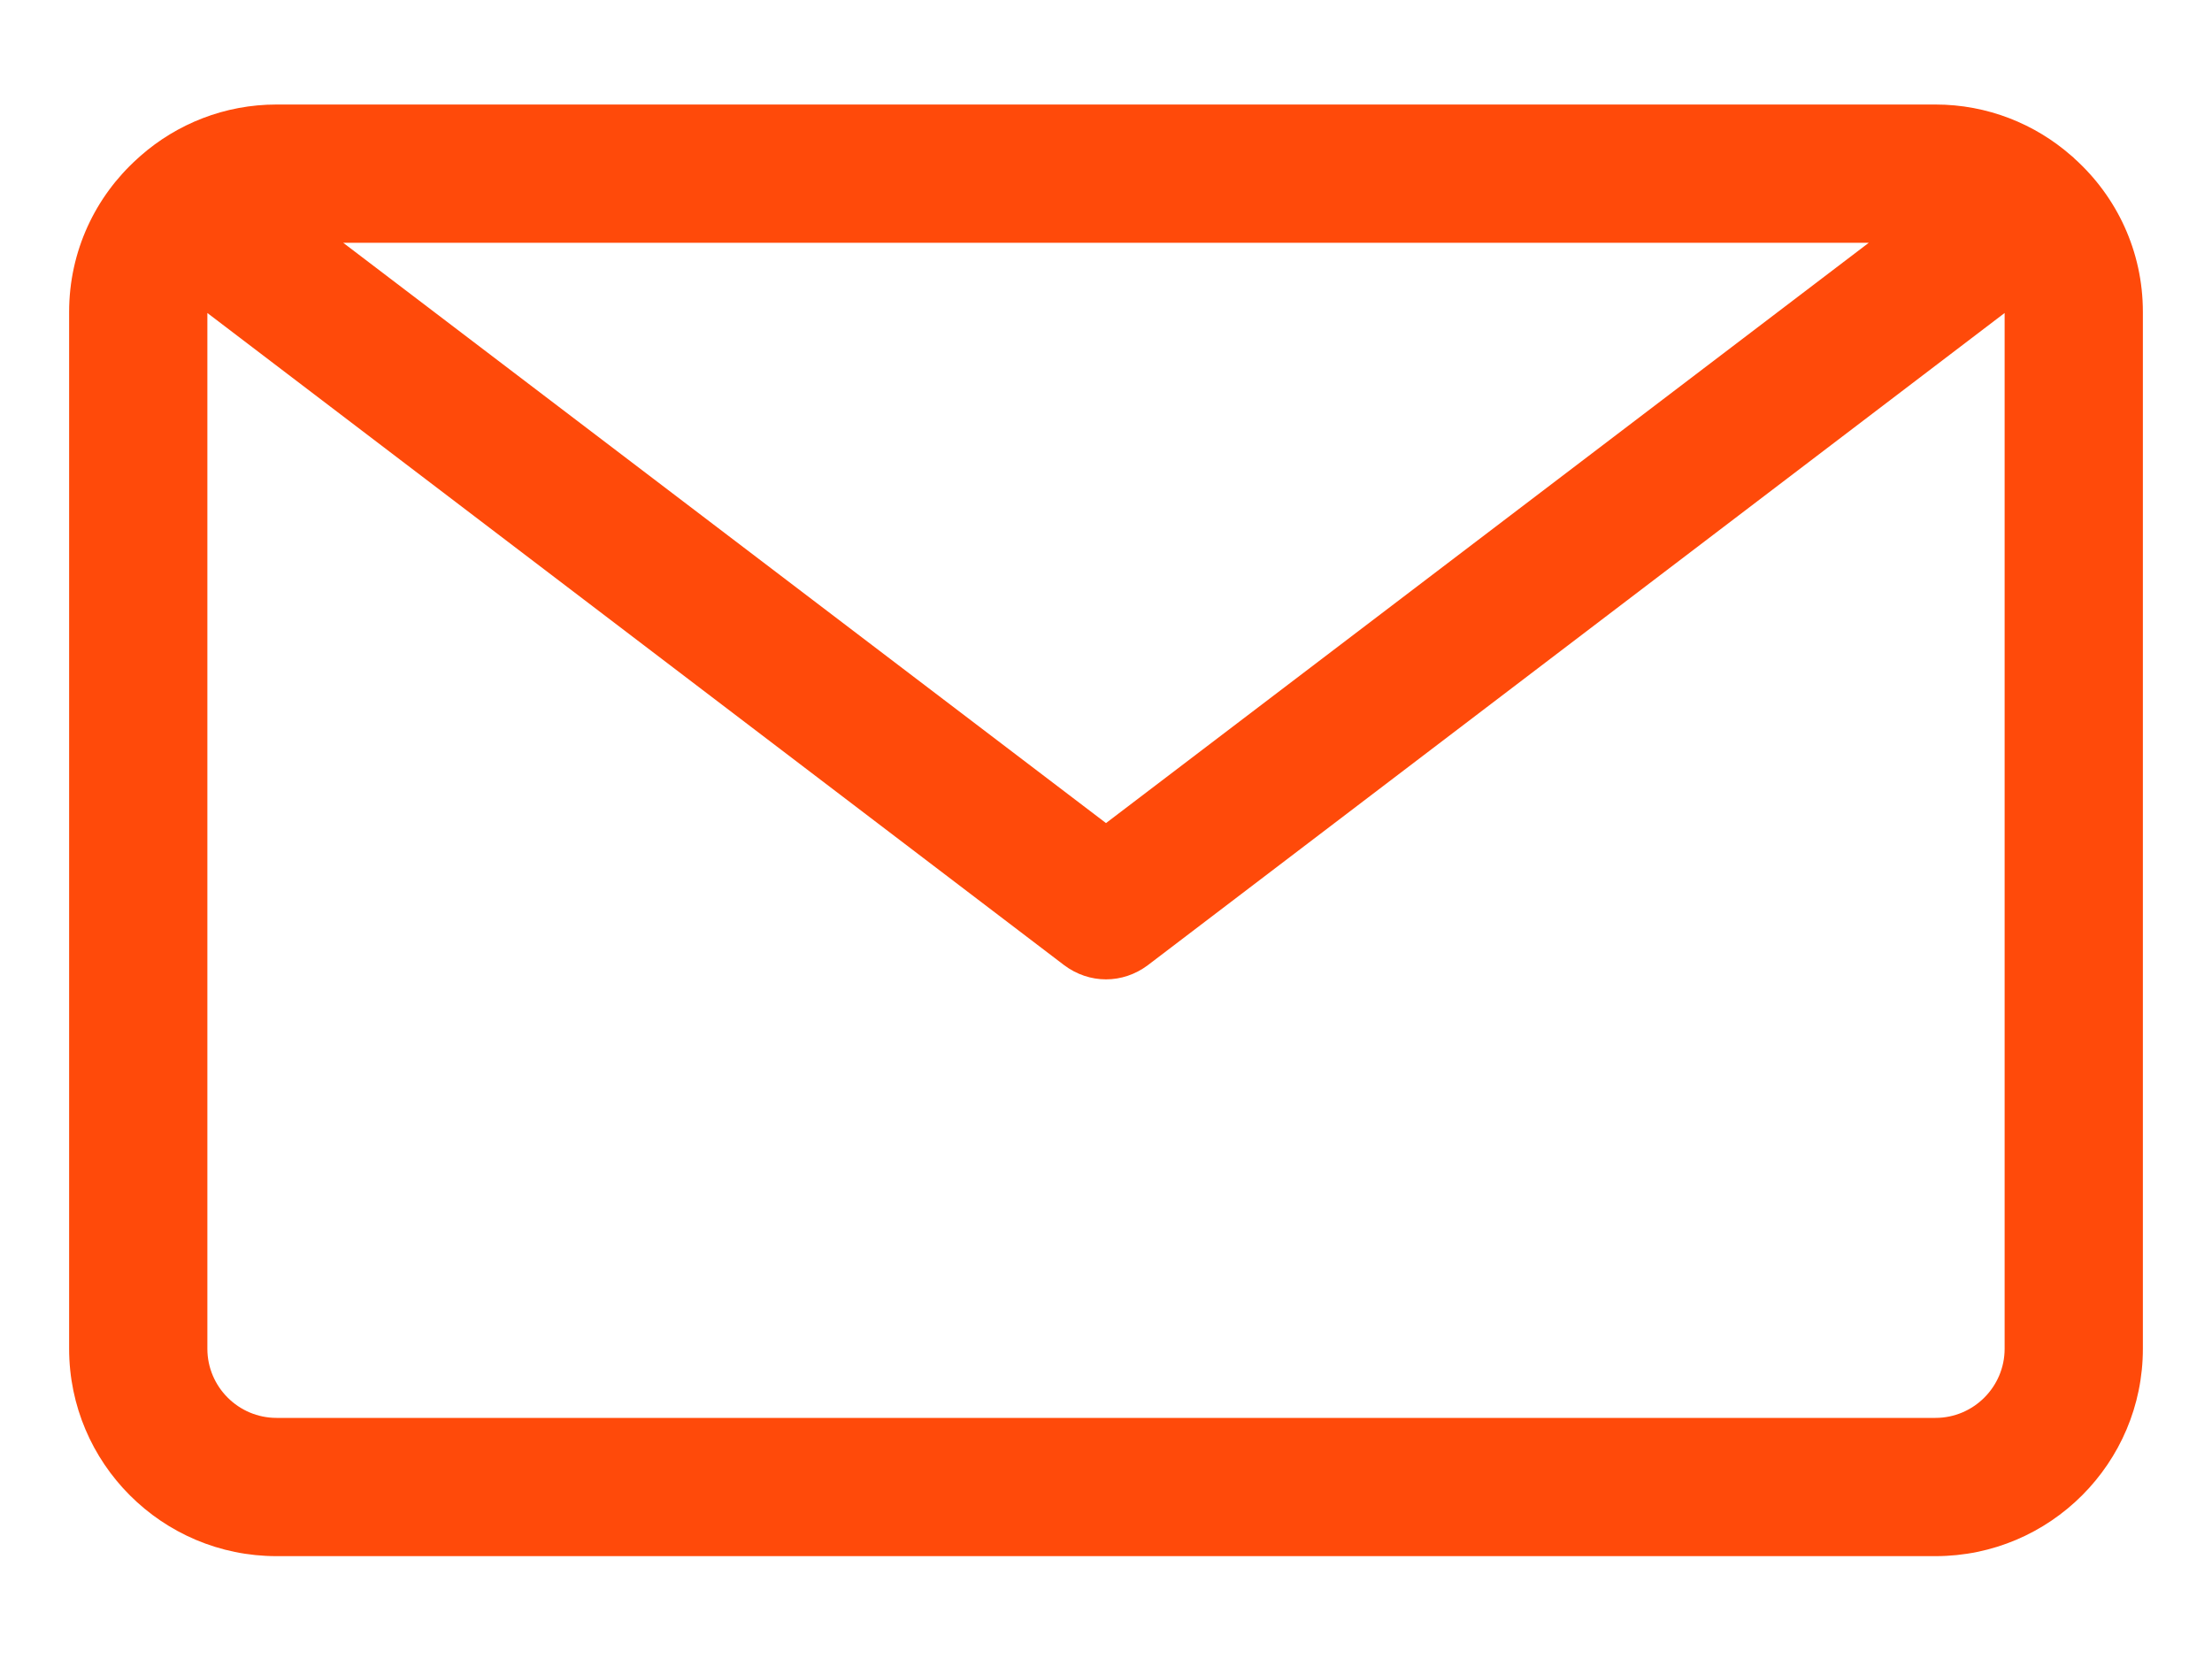 <?xml version="1.0" encoding="UTF-8"?> <svg xmlns="http://www.w3.org/2000/svg" width="20" height="15" viewBox="0 0 20 15" fill="none"> <g clip-path="url(#clip0_124_24)"> <path d="M18.759 1.436C18.75 1.427 18.741 1.417 18.728 1.408C18.4 1.12 17.969 0.945 17.5 0.945H2.5C2.031 0.945 1.6 1.12 1.272 1.408C1.262 1.417 1.25 1.427 1.241 1.436C0.863 1.777 0.625 2.27 0.625 2.82V12.195C0.625 13.23 1.466 14.07 2.5 14.07H17.5C18.534 14.07 19.375 13.23 19.375 12.195V2.82C19.375 2.27 19.137 1.777 18.759 1.436ZM16.897 2.195L10 7.442L3.103 2.195H16.897ZM17.5 12.82H2.5C2.156 12.82 1.875 12.539 1.875 12.195V2.83L9.622 8.727C9.734 8.811 9.866 8.855 10 8.855C10.134 8.855 10.266 8.811 10.378 8.727L18.125 2.83V12.195C18.125 12.539 17.844 12.82 17.5 12.82Z" fill="#FF4A0A"></path> </g> <defs> <clipPath id="clip0_124_24"> <rect width="20" height="14" fill="white" transform="translate(0 0.508)"></rect> </clipPath> </defs> </svg> 